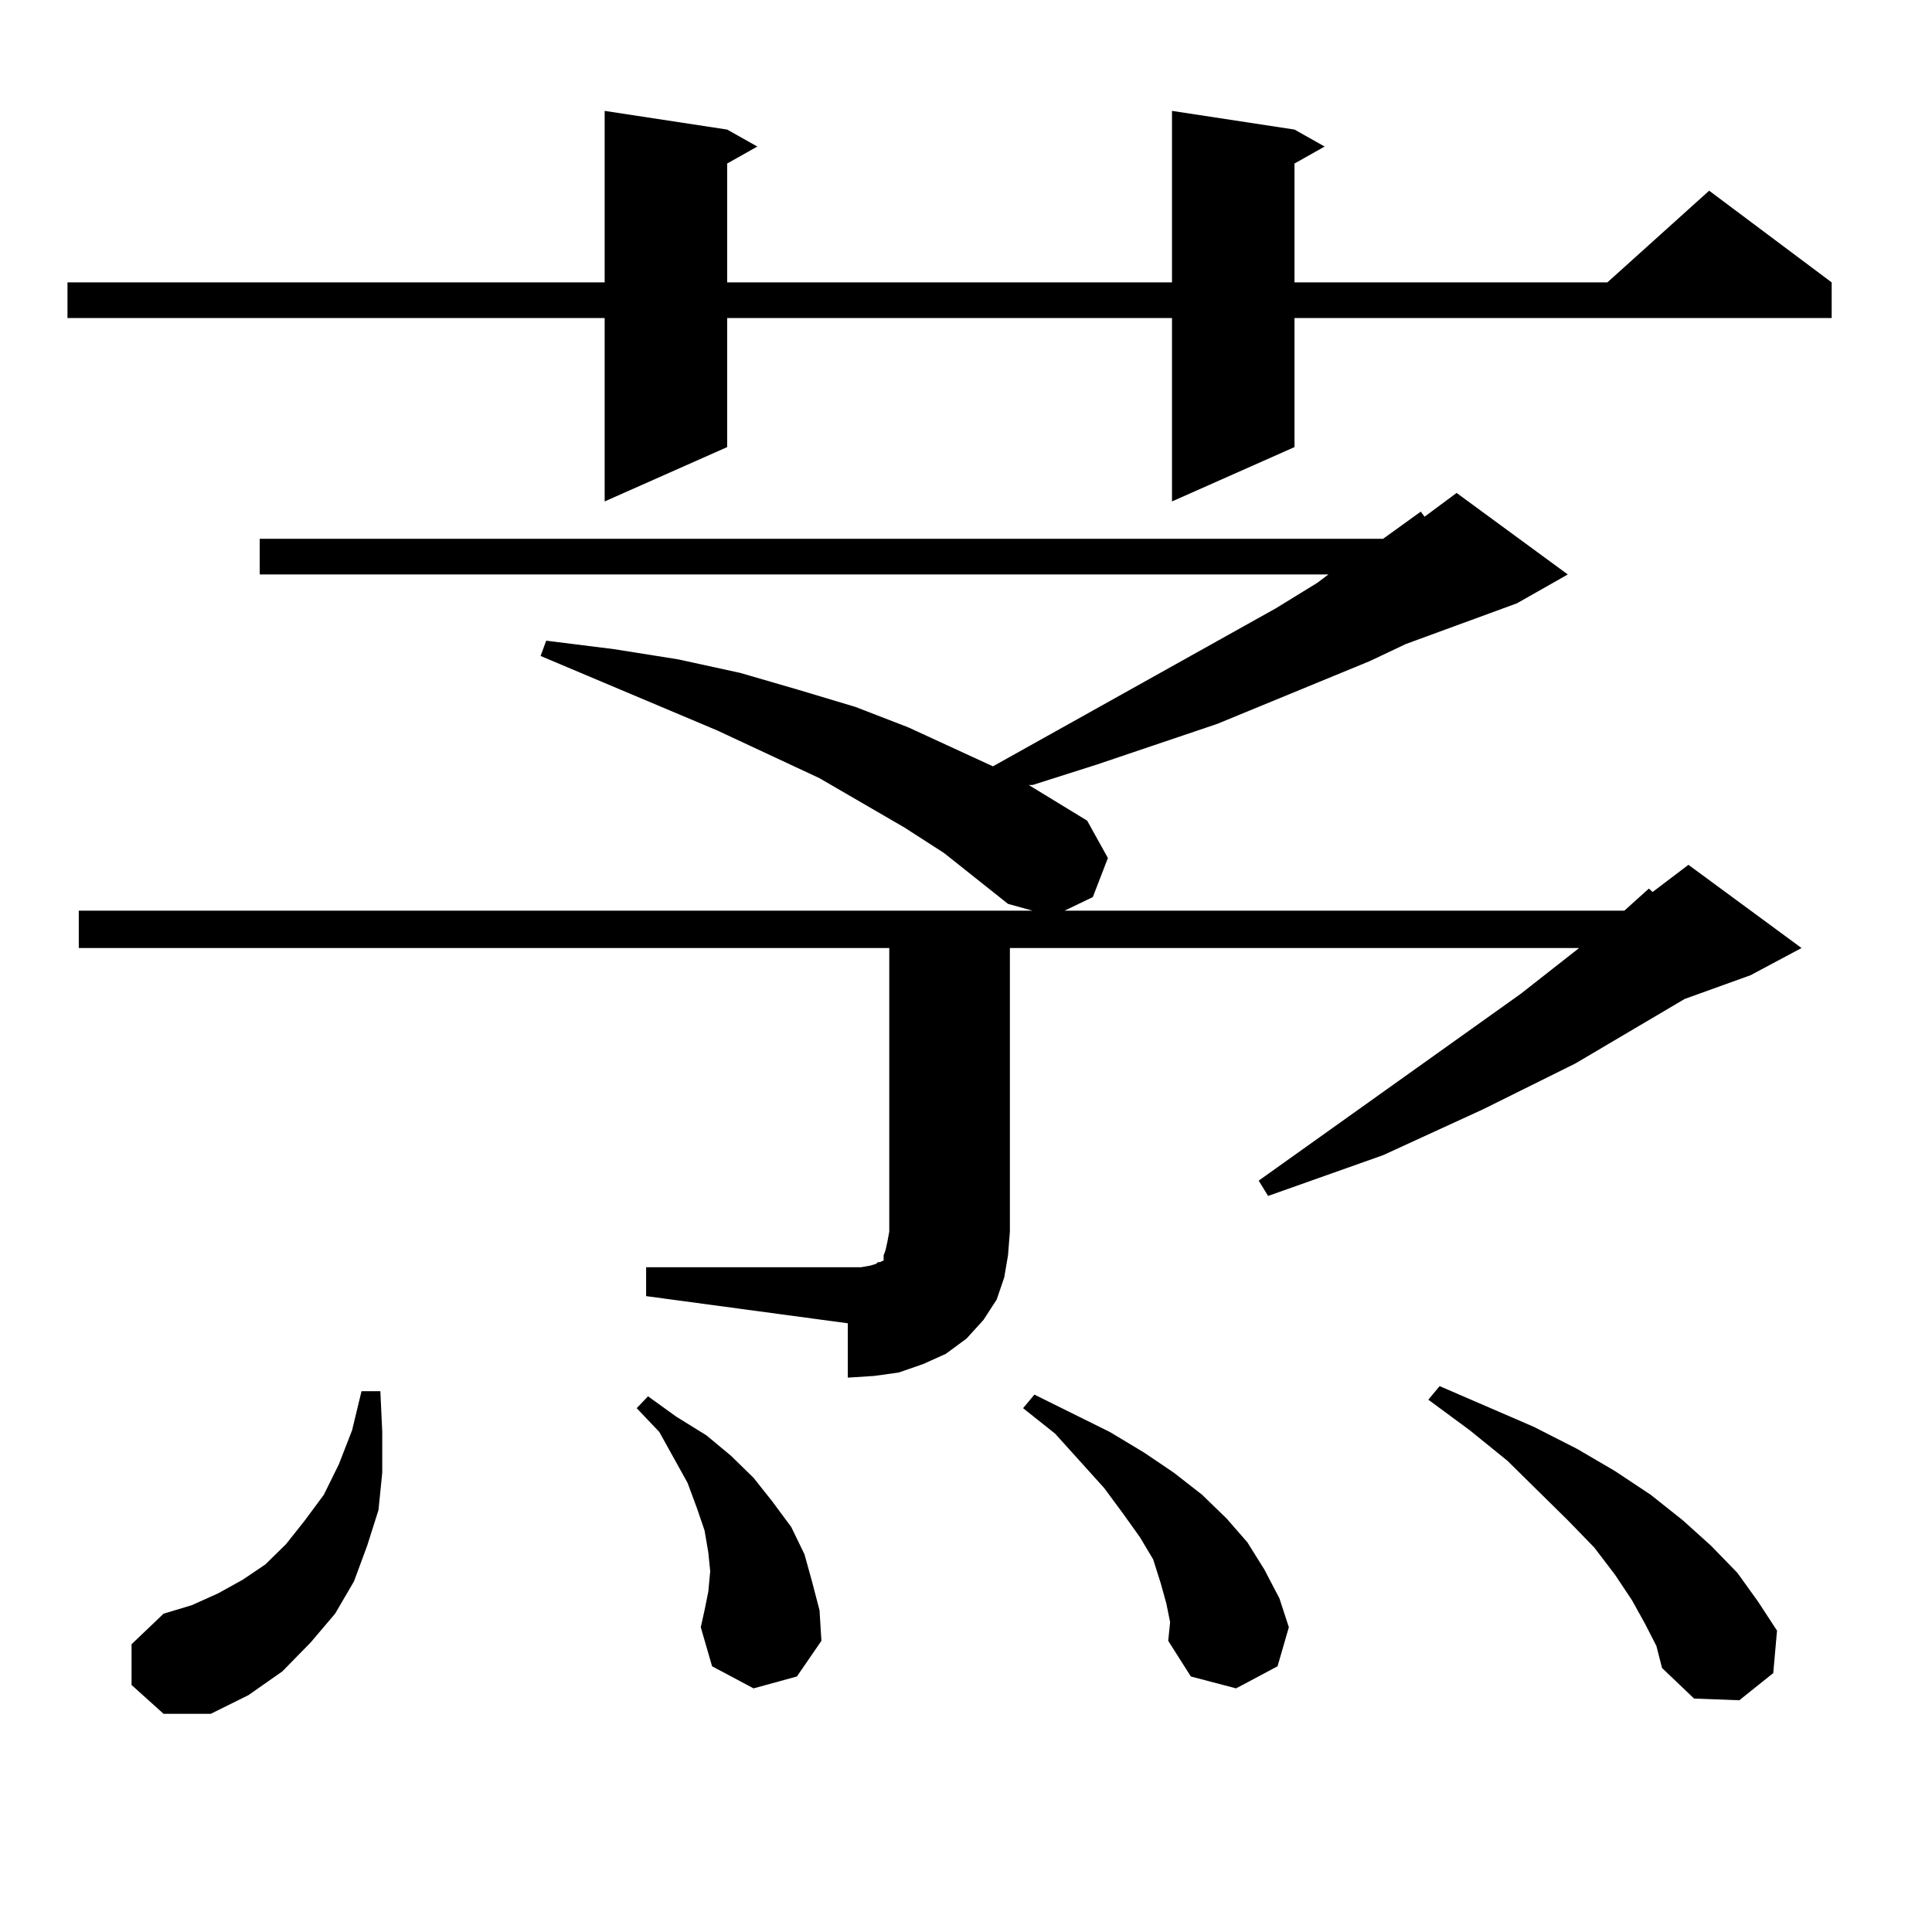 <?xml version="1.0" encoding="utf-8"?>
<!-- Generator: Adobe Illustrator 16.0.0, SVG Export Plug-In . SVG Version: 6.00 Build 0)  -->
<!DOCTYPE svg PUBLIC "-//W3C//DTD SVG 1.1//EN" "http://www.w3.org/Graphics/SVG/1.1/DTD/svg11.dtd">
<svg version="1.1" id="图层_1" xmlns="http://www.w3.org/2000/svg" xmlns:xlink="http://www.w3.org/1999/xlink" x="0px" y="0px"
	 width="1000px" height="1000px" viewBox="0 0 1000 1000" enable-background="new 0 0 1000 1000" xml:space="preserve">
<path d="M670.032,67.063l15.609,8.789l-15.609,8.789v61.523h161.947l52.682-47.461l63.413,47.461v18.457H670.032v66.797
	l-63.413,28.125v-94.922H376.381v66.797l-63.413,28.125v-94.922H34.926v-18.457h278.042v-88.77l63.413,9.668l15.609,8.789
	l-15.609,8.789v61.523h230.238v-88.77L670.032,67.063z M334.431,655.93h104.388h6.829l4.878-0.879l2.927-0.879l0.976-0.879h0.976
	l1.951-0.879v-2.637l0.976-2.637l0.976-4.395l0.976-5.273V490.695H40.779v-19.336h493.646l-12.683-3.516l-33.17-26.367
	l-20.487-13.184l-43.901-25.488l-52.682-24.609l-91.705-38.672l2.927-7.91l35.121,4.395l33.17,5.273l32.194,7.031l30.243,8.789
	l29.268,8.789l27.316,10.547l43.901,20.215l146.338-81.738l21.463-13.184l5.854-4.395H134.436v-18.457h581.449l19.512-14.063
	l1.951,2.637l16.585-12.305l57.56,42.188l-26.341,14.941l-57.56,21.094l-18.536,8.789l-79.022,32.52l-62.438,21.094l-33.17,10.547
	h-1.951l30.243,18.457l10.731,19.336l-7.805,20.215l-14.634,7.031H840.76l12.683-11.426l1.951,1.758l18.536-14.063l58.535,43.066
	l-26.341,14.063l-34.146,12.305l-56.584,33.398l-47.804,23.73l-51.706,23.73l-59.511,21.094l-4.878-7.91l135.606-96.68l30.243-23.73
	H522.719v146.777l-0.976,12.305l-1.951,11.426l-3.902,11.426l-6.829,10.547l-8.78,9.668l-10.731,7.91l-11.707,5.273l-12.683,4.395
	l-12.683,1.758l-13.658,0.879v-28.125l-104.388-14.063V655.93z M68.096,872.141v-21.094l16.585-15.82l14.634-4.395l13.658-6.152
	l12.683-7.031l11.707-7.91l10.731-10.547l9.756-12.305l9.756-13.184l7.805-15.82l6.829-17.578l4.878-20.215h9.756l0.976,21.094
	v21.094l-1.951,19.336l-5.854,18.457l-6.829,18.457l-9.756,16.699l-12.683,14.941l-14.634,14.941l-17.561,12.305l-19.512,9.668
	h-24.39L68.096,872.141z M390.039,873.898l-21.463-11.426l-5.854-20.215l1.951-8.789l1.951-9.668l0.976-10.547l-0.976-9.668
	l-1.951-11.426l-3.902-11.426l-4.878-13.184l-14.634-26.367l-11.707-12.305l5.854-6.152l14.634,10.547l15.609,9.668l12.683,10.547
	l11.707,11.426l9.756,12.305l9.756,13.184l6.829,14.063l3.902,14.063l3.902,14.941l0.976,15.82l-12.683,18.457L390.039,873.898z
	 M603.692,829.953l-2.927-10.547l-3.902-12.305l-6.829-11.426l-8.78-12.305l-9.756-13.184l-25.365-28.125l-16.585-13.184
	l5.854-7.031l39.023,19.336l17.561,10.547l15.609,10.547l14.634,11.426l12.683,12.305l10.731,12.305l8.78,14.063l7.805,14.941
	l4.878,14.941l-5.854,20.215l-21.463,11.426l-23.414-6.152l-11.707-18.457l0.976-9.668L603.692,829.953z M851.491,840.5
	l-6.829-12.305l-8.78-13.184l-10.731-14.063l-13.658-14.063l-31.219-30.762l-19.512-15.82l-21.463-15.82l5.854-7.031l48.779,21.094
	l22.438,11.426l19.512,11.426l18.536,12.305l16.585,13.184l14.634,13.184l13.658,14.063l10.731,14.941l9.756,14.941l-1.951,21.973
	l-17.561,14.063l-23.414-0.879l-16.585-15.82l-2.927-11.426L851.491,840.5z"/>
</svg>

